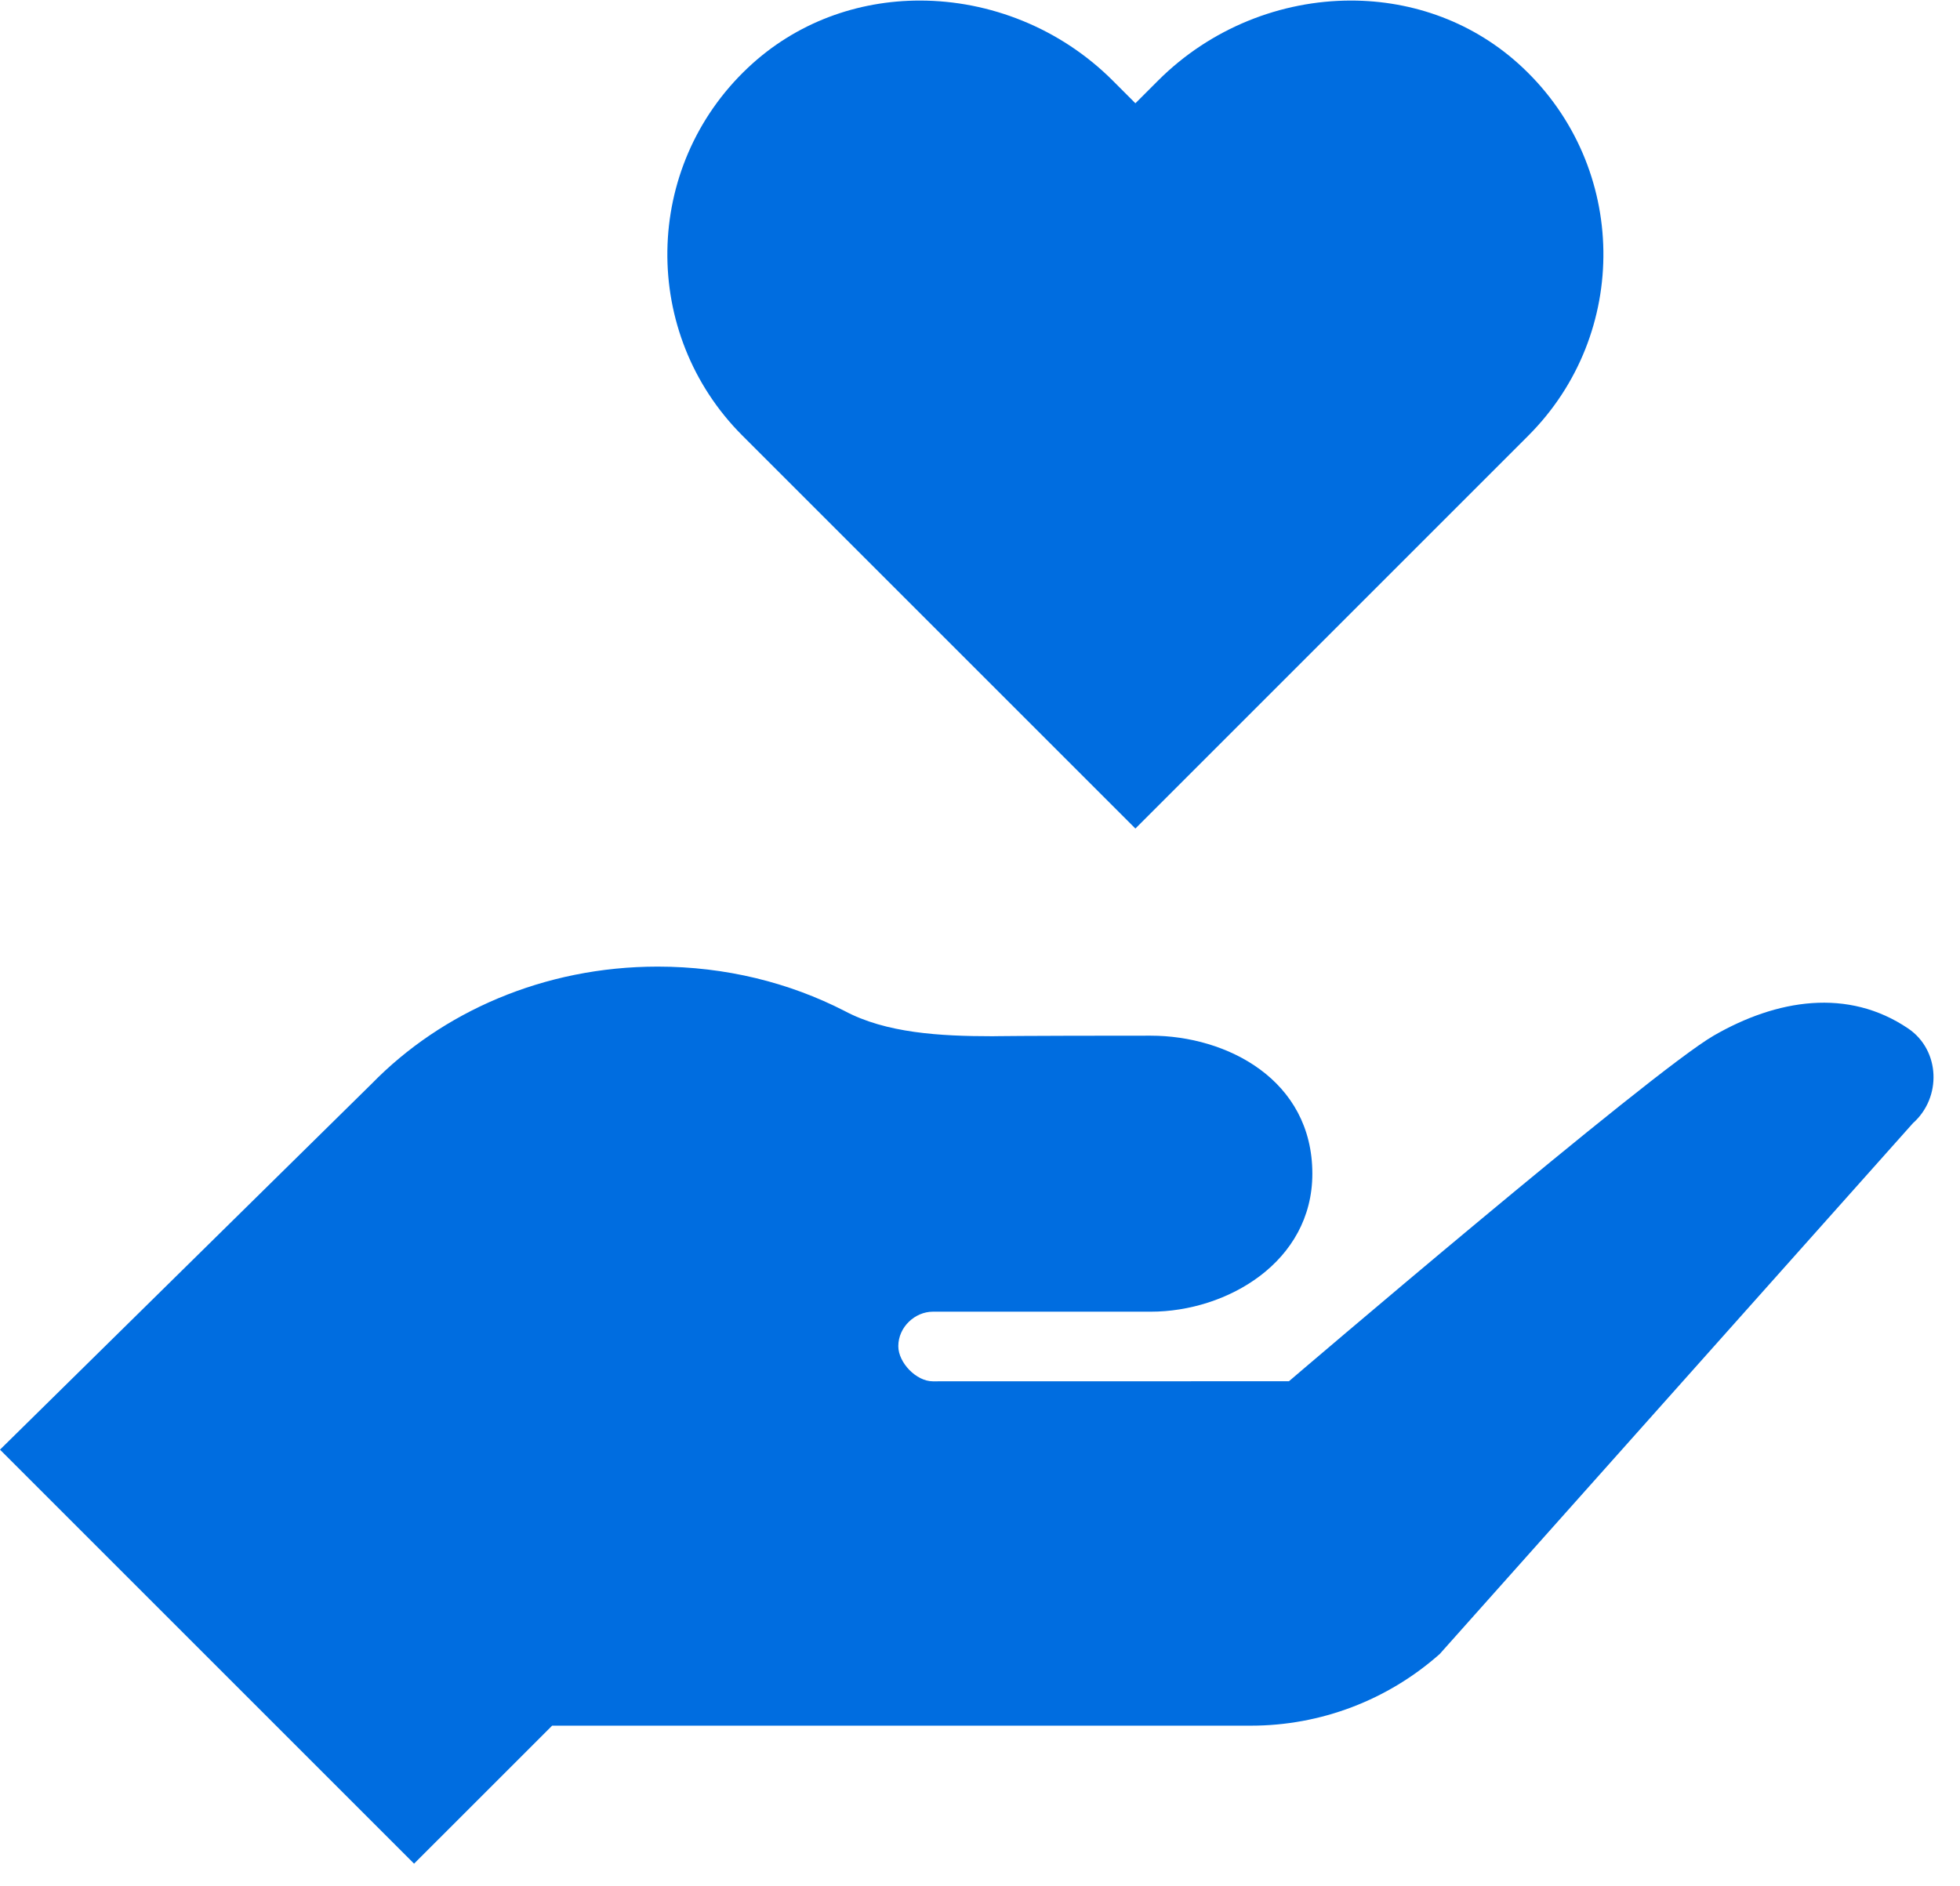 <?xml version="1.0" encoding="UTF-8"?>
<svg width="53px" height="51px" viewBox="0 0 53 51" version="1.1" xmlns="http://www.w3.org/2000/svg" xmlns:xlink="http://www.w3.org/1999/xlink">
    <title>charity</title>
    <g id="Design" stroke="none" stroke-width="1" fill="none" fill-rule="evenodd">
        <g id="Homepage2" transform="translate(-1472, -703)" fill="#006DE0" fill-rule="nonzero">
            <g id="USP" transform="translate(0, 652)">
                <g id="Group-Copy-7" transform="translate(1400, 0)">
                    <g id="charity" transform="translate(72, 51)">
                        <path d="M41.173,1.827 C39.872,0.602 38.208,0.015 36.53,0.015 C34.641,0.015 32.734,0.759 31.312,2.183 L30.702,2.793 L30.091,2.181 C28.669,0.759 26.762,0.015 24.873,0.015 C23.195,0.015 21.531,0.602 20.23,1.827 C17.369,4.52 17.319,9.025 20.077,11.783 L30.702,22.408 L41.326,11.783 C44.084,9.025 44.034,4.52 41.173,1.827 Z" id="Path"></path>
                        <path d="M51.602,27.818 C49.969,26.711 48.044,27.025 46.341,28.008 C44.637,28.992 34.854,37.356 34.854,37.356 L25.224,37.358 C24.776,37.358 24.291,36.854 24.291,36.408 C24.291,35.884 24.748,35.475 25.224,35.475 L31.116,35.475 C33.178,35.475 35.487,34.131 35.487,31.743 C35.487,29.204 33.178,28.01 31.116,28.01 C27.538,28.01 26.842,28.025 26.842,28.025 C25.409,28.025 23.955,27.939 22.835,27.34 C21.342,26.575 19.622,26.142 17.785,26.142 C14.702,26.142 11.942,27.372 10.05,29.311 L0,39.206 L11.197,50.403 L14.93,46.671 L33.829,46.671 C35.711,46.671 37.526,45.98 38.932,44.732 L51.728,30.376 C52.51,29.682 52.466,28.406 51.602,27.818 Z" id="Path"></path>
                    </g>
                </g>
            </g>
        </g>
    </g>
</svg>